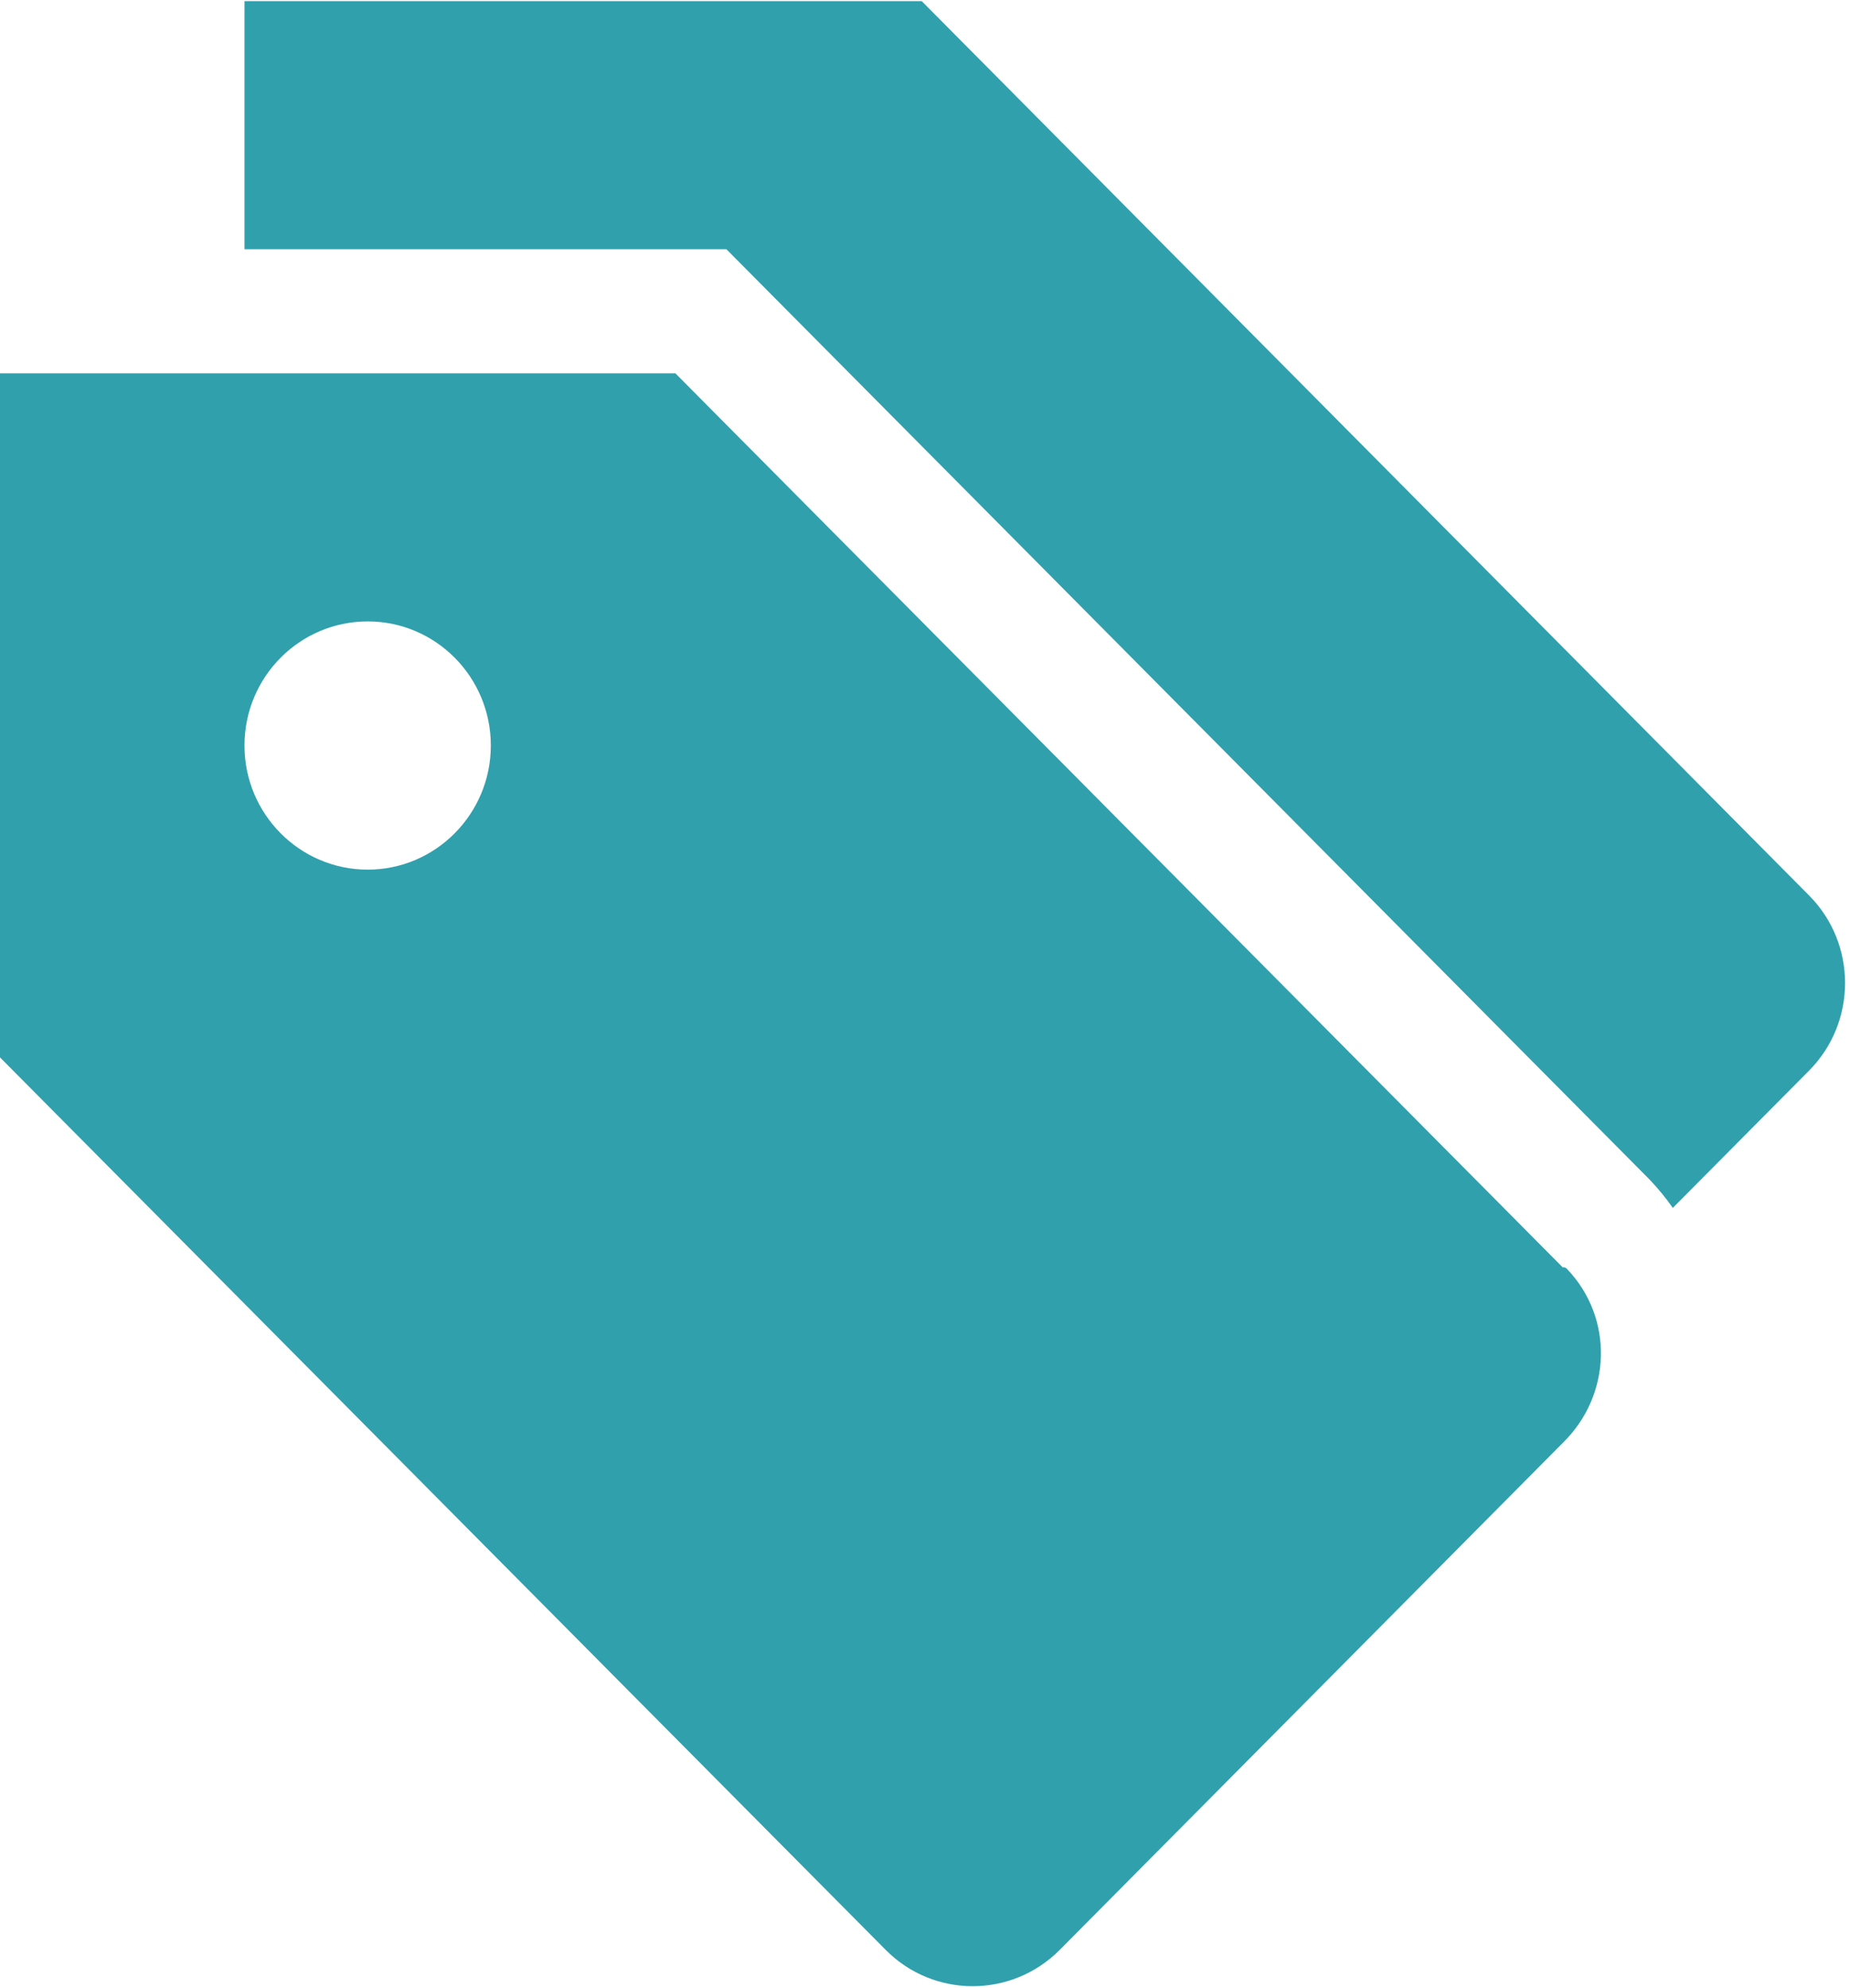 <svg xmlns="http://www.w3.org/2000/svg" xmlns:xlink="http://www.w3.org/1999/xlink" preserveAspectRatio="xMidYMid" width="13.03" height="14" viewBox="0 0 13.03 14">
  <defs>
    <style>
      .cls-1 {
        fill: #31a0ad;
        fill-rule: evenodd;
      }
    </style>
  </defs>
  <path d="M12.741,7.540 L11.782,8.506 C11.733,8.436 11.679,8.370 11.620,8.308 L5.116,1.755 L1.722,1.755 L1.722,0.008 L6.492,0.008 L12.741,6.305 C13.080,6.645 13.080,7.199 12.741,7.540 ZM11.007,8.925 C11.023,8.922 11.029,8.929 11.036,8.935 C11.369,9.282 11.351,9.825 11.007,10.161 L7.464,13.731 C7.125,14.072 6.576,14.072 6.238,13.731 L-0.012,7.434 L-0.012,2.629 L4.757,2.629 L11.007,8.925 ZM2.590,4.376 C2.111,4.376 1.722,4.767 1.722,5.250 C1.722,5.732 2.111,6.124 2.590,6.124 C3.068,6.124 3.457,5.732 3.457,5.250 C3.457,4.767 3.068,4.376 2.590,4.376 Z" class="cls-1"/>
</svg>
